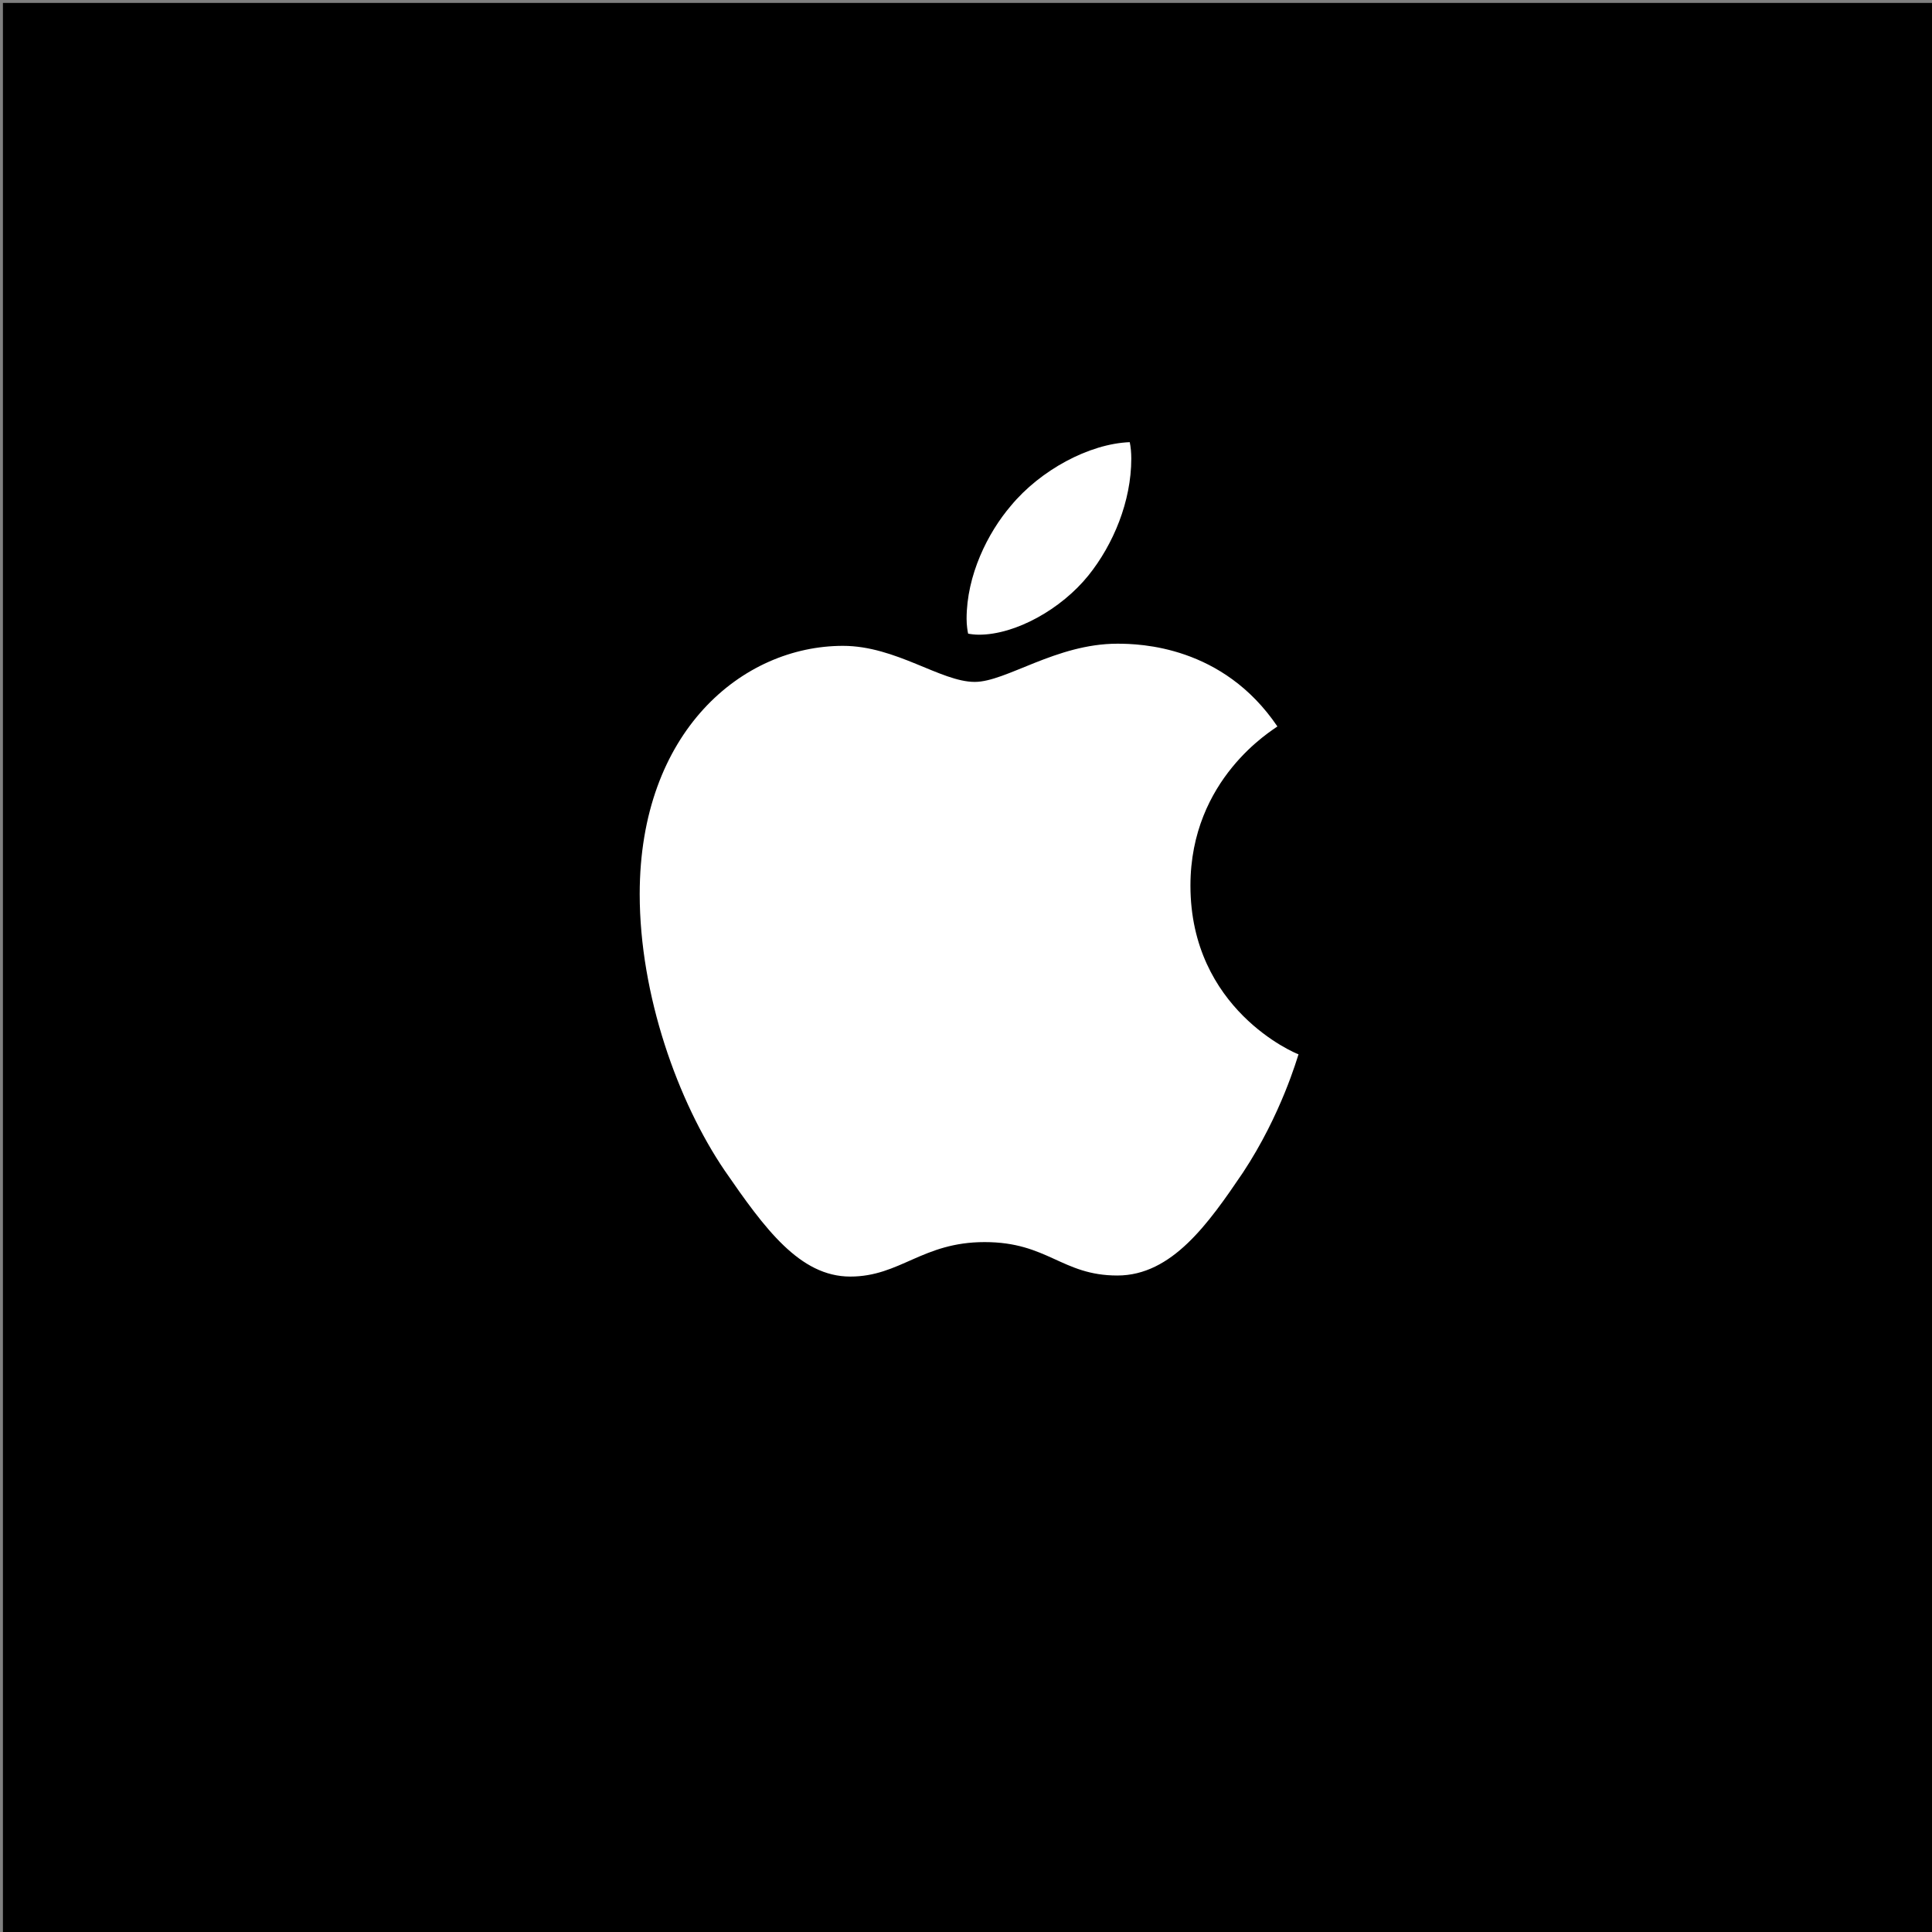 <?xml version="1.0" encoding="UTF-8" standalone="no"?>
<svg
   xmlns:dc="http://purl.org/dc/elements/1.1/"
   xmlns:cc="http://creativecommons.org/ns#"
   xmlns:rdf="http://www.w3.org/1999/02/22-rdf-syntax-ns#"
   xmlns:svg="http://www.w3.org/2000/svg"
   xmlns="http://www.w3.org/2000/svg"
   xmlns:sodipodi="http://sodipodi.sourceforge.net/DTD/sodipodi-0.dtd"
   xmlns:inkscape="http://www.inkscape.org/namespaces/inkscape"
   inkscape:version="1.0rc1 (09960d6f05, 2020-04-09)"
   sodipodi:docname="apple.svg"
   id="svg9"
   version="1.1"
   viewBox="0 0 56 56"
   height="56px"
   width="56px">
  <rect x="0" y="0" width="56" height="56" fill="#808080" stroke="none"/>
  <defs
     id="defs13" />
  <sodipodi:namedview
     inkscape:current-layer="svg9"
     inkscape:window-maximized="0"
     inkscape:window-y="0"
     inkscape:window-x="-7"
     inkscape:cy="28"
     inkscape:cx="28"
     inkscape:zoom="4.7321429"
     showgrid="false"
     id="namedview11"
     inkscape:window-height="1018"
     inkscape:window-width="1278"
     inkscape:pageshadow="2"
     inkscape:pageopacity="0"
     guidetolerance="10"
     gridtolerance="10"
     objecttolerance="10"
     borderopacity="1"
     bordercolor="#666666"
     pagecolor="#ffffff" />
  <!-- Generator: Sketch 61 (89581) - https://sketch.com -->
  <title
     id="title2">White Logo Square </title>
  <desc
     id="desc4">Created with Sketch.</desc>
  <g
     transform="matrix(1.273,0,0,1.273,-7.553,-7.553)"
     fill-rule="evenodd"
     fill="none"
     stroke-width="1"
     stroke="none"
     id="White-Logo-Square-">
    <rect
       height="44"
       width="44"
       y="6"
       x="6"
       fill="#000000"
       id="Rectangle" />
    <path
       inkscape:connector-curvature="0"
       fill-rule="nonzero"
       fill="#ffffff"
       id=""
       d="m 28.223,20.385 c 0.832,0 1.875,-0.58 2.496,-1.353 0.562,-0.701 0.973,-1.679 0.973,-2.657 0,-0.133 -0.012,-0.266 -0.035,-0.374 -0.926,0.036 -2.039,0.64 -2.707,1.449 -0.527,0.616 -1.008,1.582 -1.008,2.573 0,0.145 0.023,0.29 0.035,0.338 0.059,0.012 0.152,0.024 0.246,0.024 z M 25.293,35 c 1.137,0 1.641,-0.785 3.059,-0.785 1.441,0 1.758,0.761 3.023,0.761 1.242,0 2.074,-1.184 2.859,-2.343 0.879,-1.329 1.242,-2.633 1.266,-2.694 -0.082,-0.024 -2.461,-1.027 -2.461,-3.841 0,-2.44 1.875,-3.539 1.98,-3.624 -1.242,-1.836 -3.129,-1.884 -3.645,-1.884 -1.395,0 -2.531,0.87 -3.246,0.87 -0.773,0 -1.793,-0.821 -3,-0.821 -2.297,0 -4.629,1.957 -4.629,5.653 0,2.295 0.867,4.723 1.934,6.293 C 23.348,33.913 24.145,35 25.293,35 Z" />
  </g>
</svg>
